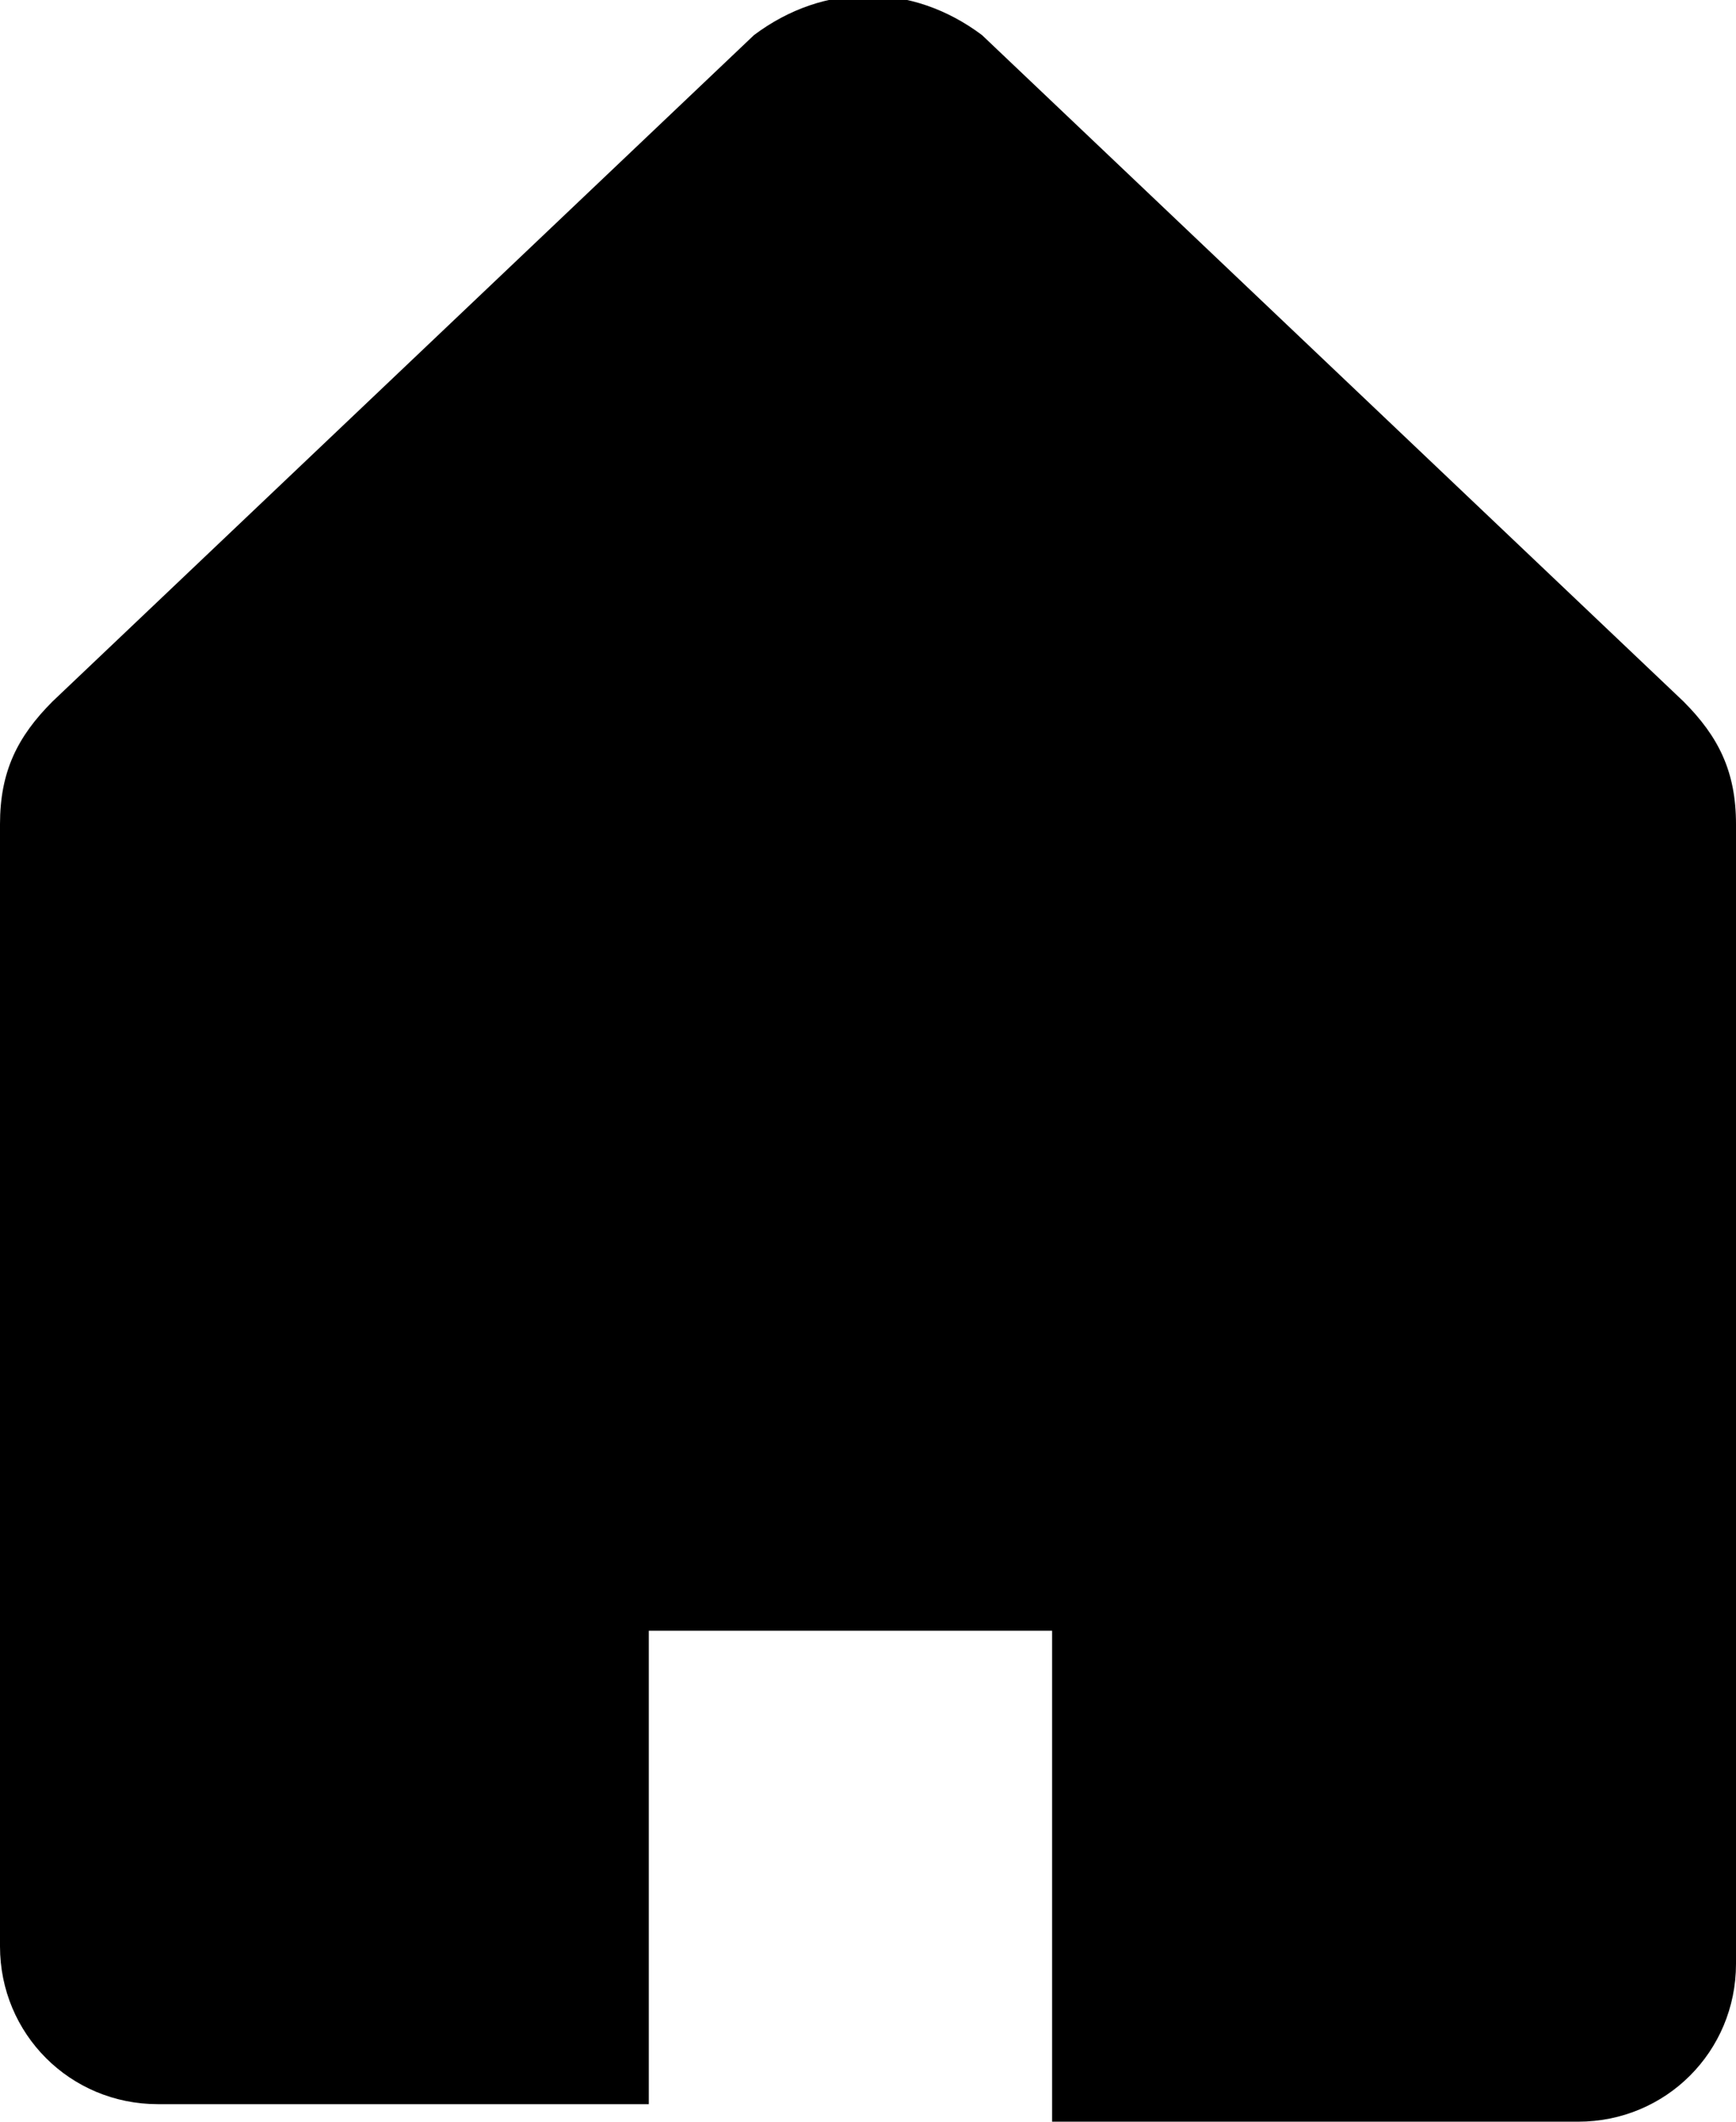 <?xml version="1.0" encoding="utf-8"?>
<!-- Generator: Adobe Illustrator 23.0.6, SVG Export Plug-In . SVG Version: 6.00 Build 0)  -->
<svg version="1.1" id="レイヤー_1" xmlns="http://www.w3.org/2000/svg" xmlns:xlink="http://www.w3.org/1999/xlink" x="0px"
	 y="0px" viewBox="0 0 9.9 12.1" style="enable-background:new 0 0 9.9 12.1;" xml:space="preserve">
<title>icon__home</title>
<g>
	<g id="レイヤー_1-2">
		<path d="M9.6,4l-4-3.8c-0.4-0.3-0.9-0.3-1.3,0L0.3,4C0.1,4.2,0,4.4,0,4.7v6.4c0,0.5,0.4,0.9,0.9,0.9h2.8V9.3h2.3v2.8H9
			c0.5,0,0.9-0.4,0.9-0.9c0,0,0,0,0,0V4.7C9.9,4.4,9.8,4.2,9.6,4z"/>
	</g>
</g>
</svg>
